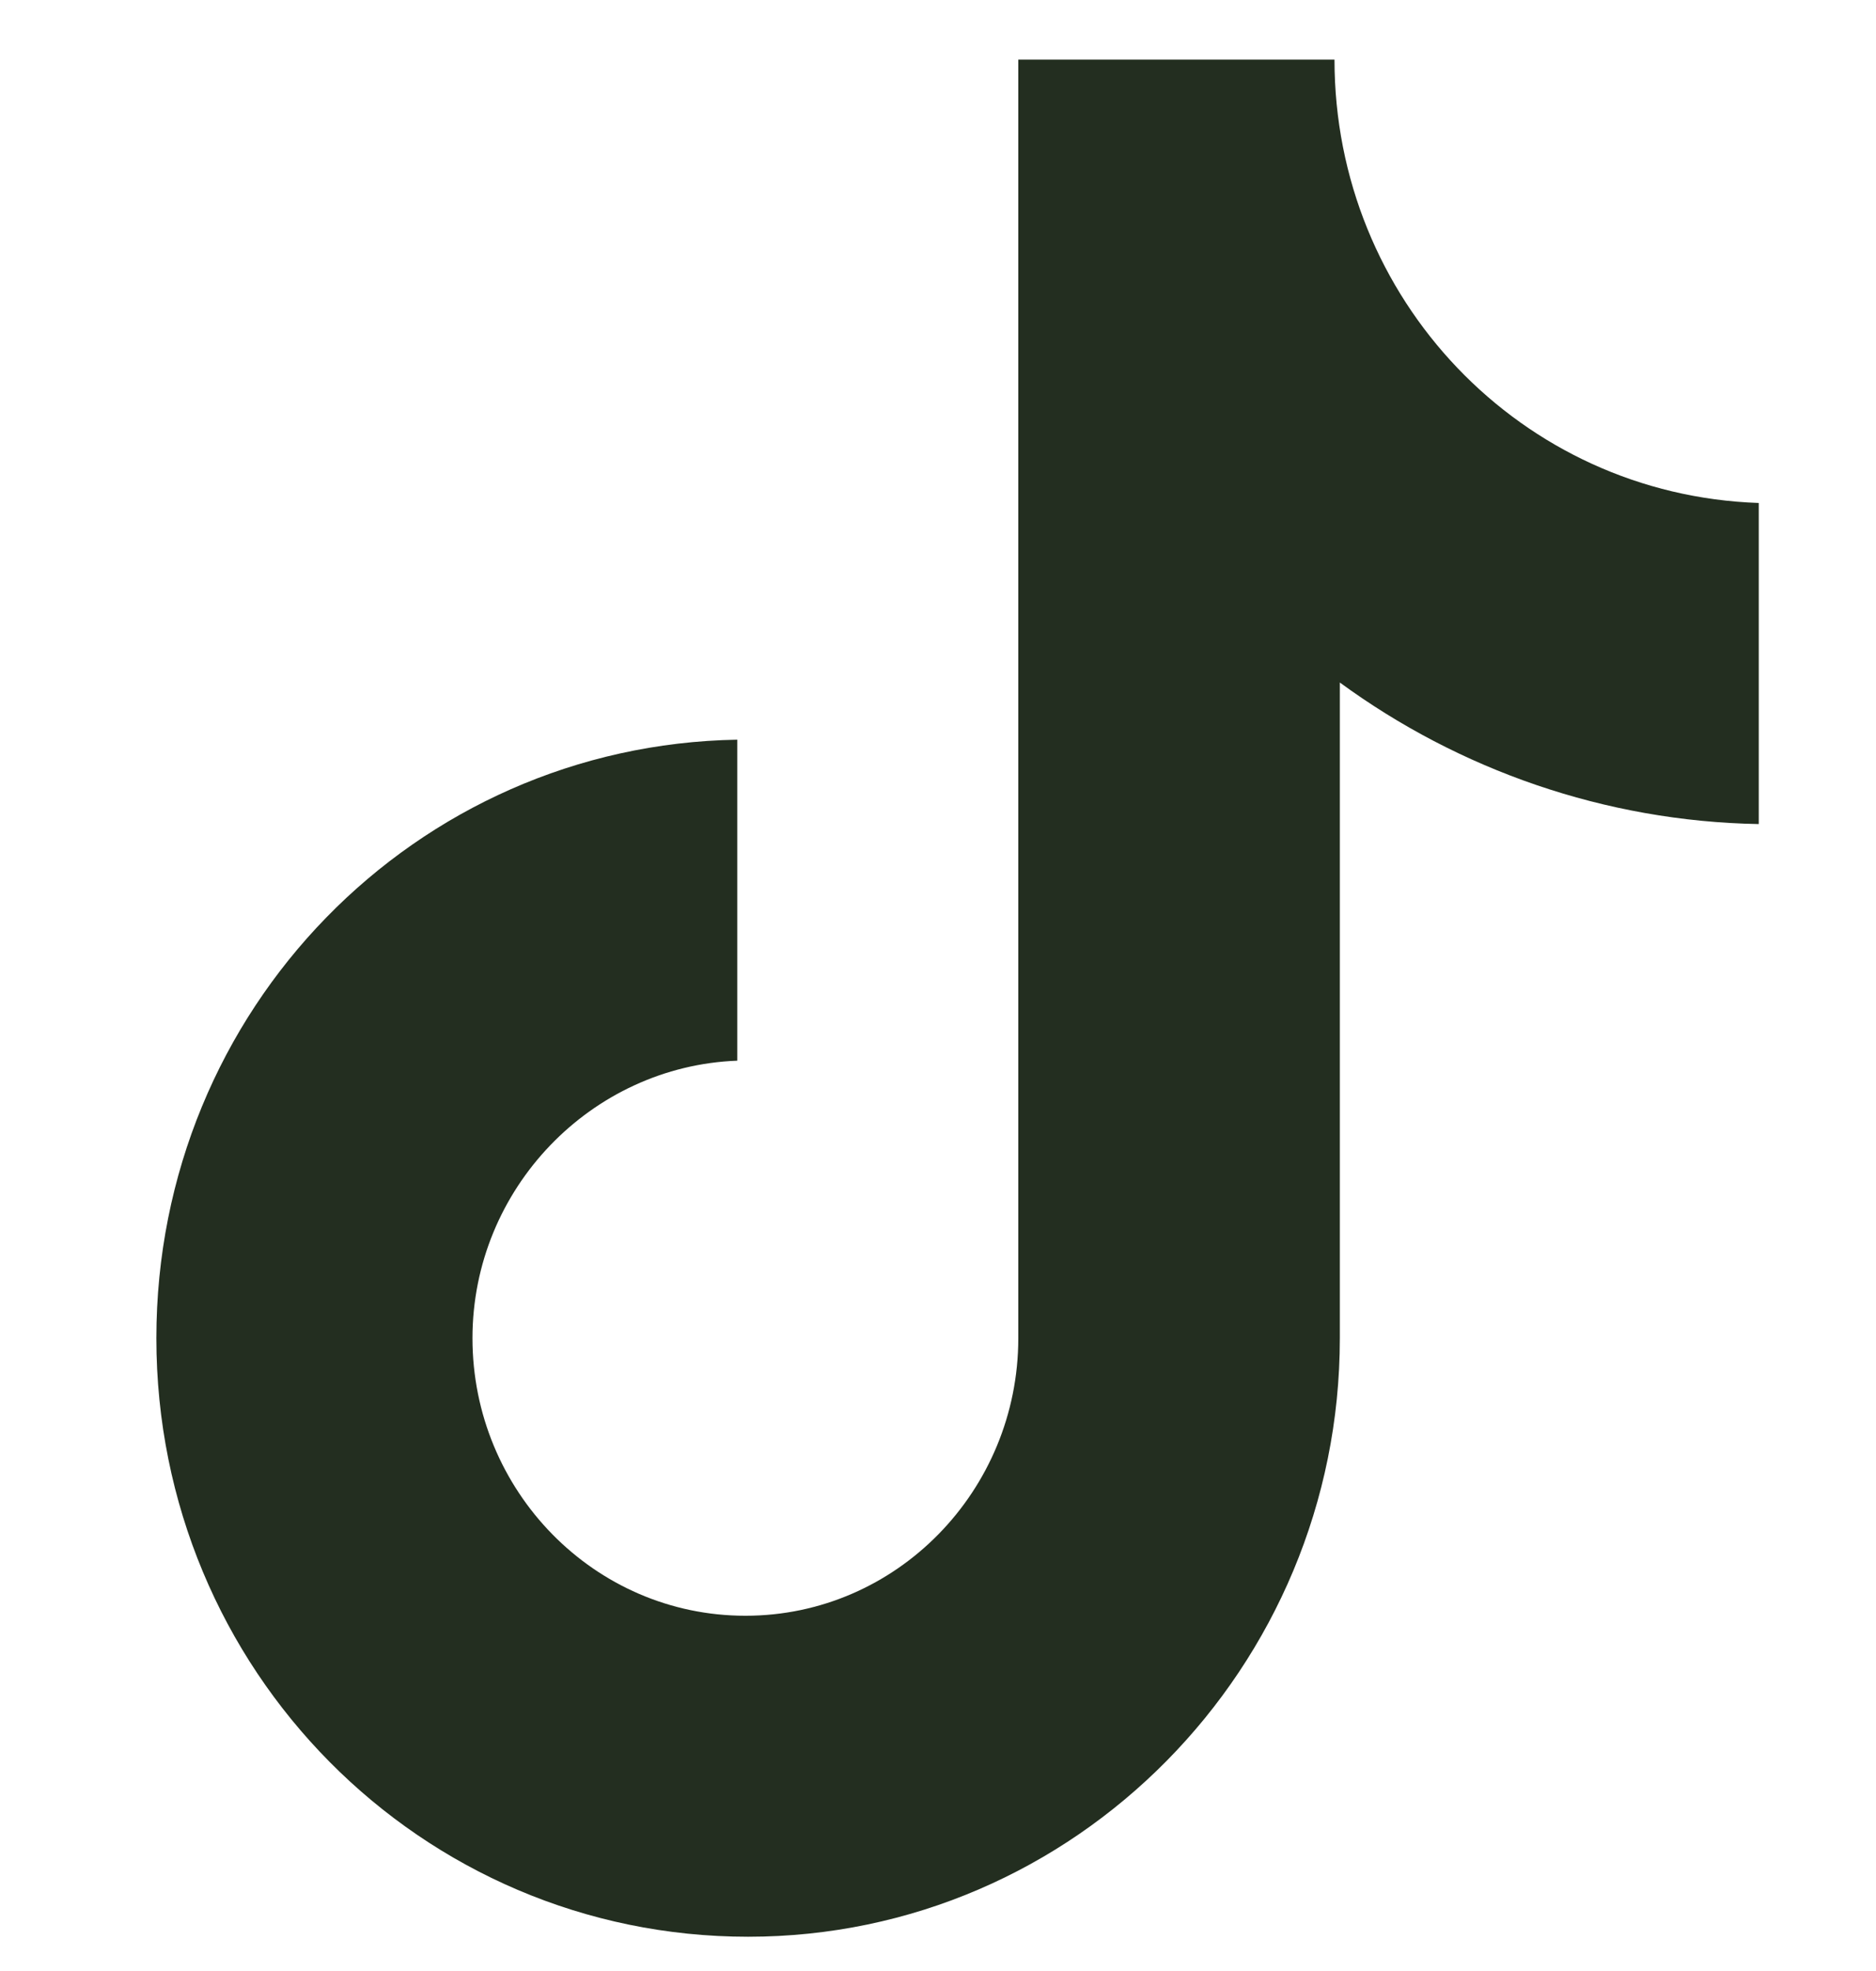 <svg xmlns="http://www.w3.org/2000/svg" fill="none" viewBox="0 0 20 21" height="21" width="20">
<g clip-path="url(#clip0_10615_9742)">
<path fill="#232E20" d="M14.227 0.635H10.856V14.258C10.856 15.881 9.56 17.215 7.947 17.215C6.333 17.215 5.037 15.881 5.037 14.258C5.037 12.664 6.305 11.359 7.86 11.301V7.881C4.432 7.939 1.667 10.751 1.667 14.258C1.667 17.794 4.49 20.635 7.976 20.635C11.461 20.635 14.284 17.765 14.284 14.258V7.272C15.552 8.2 17.108 8.751 18.75 8.78V5.359C16.215 5.272 14.227 3.185 14.227 0.635Z"></path>
</g>
<defs>
<clipPath id="clip0_10615_9742">
<rect transform="translate(0 0.635)" fill="white" height="20" width="20"></rect>
</clipPath>
</defs>
</svg>
